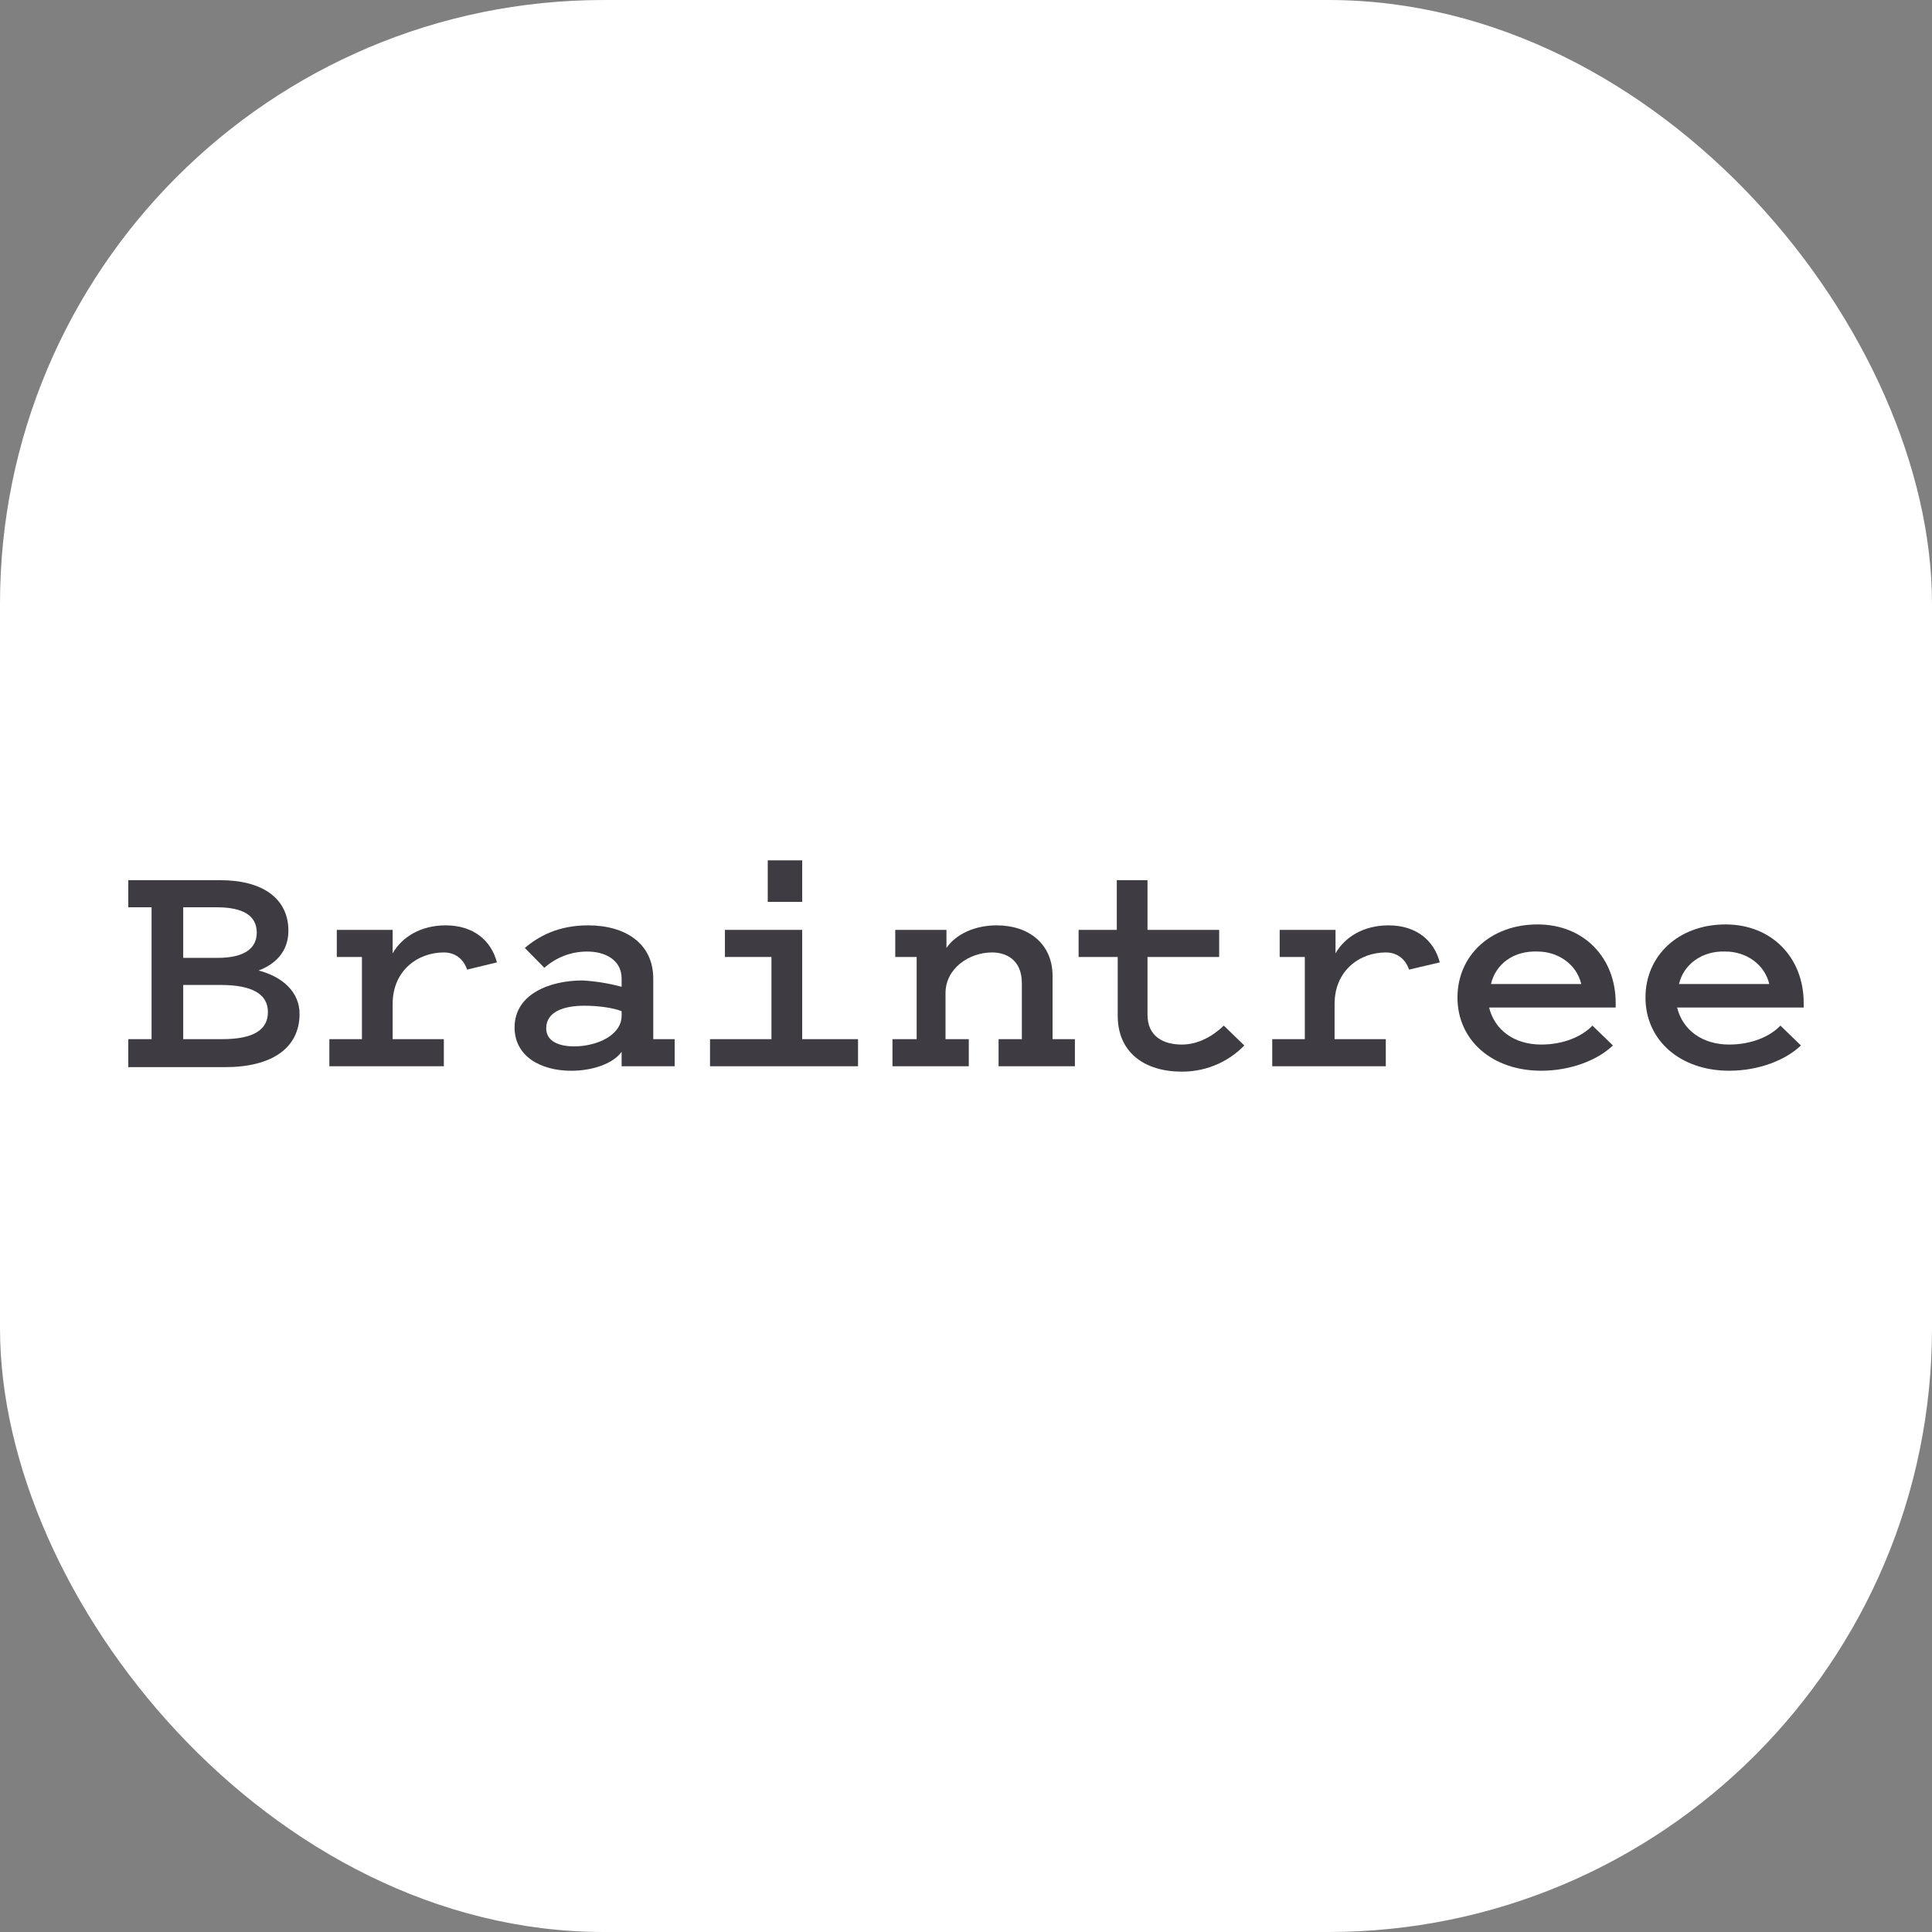 <svg width="128" height="128" viewBox="0 0 128 128" fill="none" xmlns="http://www.w3.org/2000/svg">
<rect x="0" y="0" width="128" height="128" fill="#808080" stroke="none"/>
<rect width="128" height="128" rx="40" fill="white"/>
<path d="M8.5 70.641V68.846H10.042V60.11H8.5V58.315H14.605C17.38 58.315 19.107 59.512 19.107 61.666C19.107 63.042 18.243 63.88 17.133 64.299C18.737 64.717 19.847 65.735 19.847 67.171C19.847 69.444 17.997 70.701 14.913 70.701H8.5V70.641ZM12.138 60.11V63.461H14.42C16.147 63.461 17.01 62.863 17.01 61.786C17.01 60.649 16.085 60.11 14.358 60.11H12.138ZM12.138 68.846H14.728C16.763 68.846 17.75 68.248 17.75 67.051C17.75 65.854 16.702 65.256 14.605 65.256H12.138V68.846Z" fill="#3E3C42"/>
<path d="M30.948 64.239C30.701 63.521 30.146 63.102 29.406 63.102C27.679 63.102 26.014 64.299 26.014 66.513V68.846H29.406V70.641H21.821V68.846H23.979V63.401H22.314V61.606H26.014V63.162C26.631 62.085 27.864 61.307 29.529 61.307C31.379 61.307 32.551 62.325 32.921 63.761L30.948 64.239" fill="#3E3C42"/>
<path d="M41.184 65.376V64.838C41.184 63.581 40.074 63.042 38.902 63.042C37.792 63.042 36.805 63.461 36.065 64.12L34.77 62.803C35.695 62.025 36.99 61.307 38.964 61.307C41.43 61.307 43.28 62.504 43.28 64.838V68.846H44.699V70.641H41.184V69.684C40.629 70.462 39.272 70.941 37.853 70.941C35.819 70.941 34.092 69.983 34.092 68.069C34.092 65.855 36.435 64.957 38.593 64.957C39.642 65.017 40.505 65.197 41.184 65.376ZM41.184 66.992C40.567 66.752 39.58 66.632 38.717 66.632C37.422 66.632 36.188 66.992 36.188 68.128C36.188 68.966 36.99 69.325 38.038 69.325C39.519 69.325 41.184 68.607 41.184 67.291V66.992Z" fill="#3E3C42"/>
<path d="M56.846 68.847V70.642H47.041V68.847H51.111V63.402H48.028V61.607H53.147V68.847H56.846ZM50.865 57H53.147V59.752H50.865V57Z" fill="#3E3C42"/>
<path d="M59.251 68.846H60.731V63.401H59.313V61.606H62.705V62.803C63.321 61.906 64.555 61.307 66.035 61.307C68.193 61.307 69.735 62.564 69.735 64.658V68.846H71.215V70.641H66.158V68.846H67.7V65.137C67.7 63.581 66.651 63.102 65.726 63.102C64.185 63.102 62.643 64.179 62.643 65.795V68.846H64.185V70.641H59.128V68.846" fill="#3E3C42"/>
<path d="M73.99 63.401H71.461V61.606H73.99V58.315H76.025V61.606H80.773V63.401H76.025V67.23C76.025 68.666 77.073 69.205 78.306 69.205C79.416 69.205 80.403 68.606 81.081 67.948L82.438 69.265C81.575 70.162 80.156 71 78.306 71C75.84 71 74.051 69.743 74.051 67.29V63.401" fill="#3E3C42"/>
<path d="M93.354 64.239C93.107 63.521 92.552 63.102 91.812 63.102C90.085 63.102 88.42 64.299 88.42 66.513V68.846H91.812V70.641H84.289V68.846H86.447V63.401H84.782V61.606H88.482V63.162C89.099 62.085 90.332 61.307 91.997 61.307C93.847 61.307 95.019 62.325 95.389 63.761L93.354 64.239Z" fill="#3E3C42"/>
<path d="M106.859 69.264C105.872 70.221 104.084 70.939 102.111 70.939C98.842 70.939 96.561 68.905 96.561 66.093C96.561 63.281 98.781 61.246 101.864 61.246C104.947 61.246 107.044 63.46 107.044 66.452V66.751H98.657C99.027 68.247 100.322 69.204 102.111 69.204C103.591 69.204 104.824 68.666 105.502 67.948L106.859 69.264ZM98.781 65.195H104.762C104.454 63.879 103.221 63.041 101.864 63.041C100.261 62.982 99.089 63.879 98.781 65.195Z" fill="#3E3C42"/>
<path d="M119.315 69.264C118.328 70.221 116.54 70.939 114.567 70.939C111.298 70.939 109.017 68.905 109.017 66.093C109.017 63.281 111.237 61.246 114.32 61.246C117.403 61.246 119.5 63.46 119.5 66.452V66.751H111.113C111.483 68.247 112.778 69.204 114.567 69.204C116.047 69.204 117.28 68.666 117.958 67.948L119.315 69.264ZM111.237 65.195H117.218C116.91 63.879 115.677 63.041 114.32 63.041C112.778 62.982 111.545 63.879 111.237 65.195Z" fill="#3E3C42"/>
</svg>
